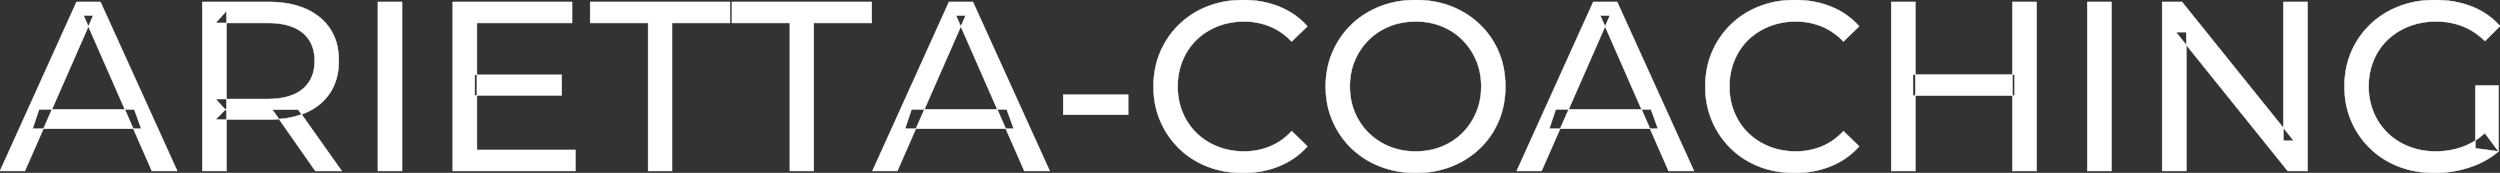 <svg width="5176.5" height="358.005" viewBox="0 0 5176.5 358.005" xmlns="http://www.w3.org/2000/svg"><rect x="0" y="0" width="5176.5" height="358.005" fill="#333333" stroke="none"/><g id="svgGroup" stroke-linecap="round" fill-rule="evenodd" font-size="9pt" stroke="#ffffff" stroke-width="0.25mm" fill="#ffffff" style="stroke:#ffffff;stroke-width:0.25mm;fill:#ffffff"><path d="M 4527 354.003 L 4477 354.003 L 4477 4.003 L 4518 4.003 L 4749.5 291.503 L 4728 291.503 L 4728 4.003 L 4778 4.003 L 4778 354.003 L 4737 354.003 L 4505.5 66.503 L 4527 66.503 L 4527 354.003 Z M 5173.5 313.503 L 5125.5 307.003 L 5125.5 177.003 L 5173.5 177.003 L 5173.5 313.503 L 5145 275.503 A 153.463 153.463 0 0 1 5135.196 283.909 A 127.742 127.742 0 0 1 5097.25 304.753 Q 5071.5 313.503 5043.5 313.503 A 172.81 172.81 0 0 1 5032.408 313.151 A 146.655 146.655 0 0 1 4988 303.503 Q 4962.5 293.503 4943.75 275.253 Q 4925 257.003 4914.75 232.253 A 131.319 131.319 0 0 1 4911.529 223.634 A 139.868 139.868 0 0 1 4904.5 179.003 A 159.249 159.249 0 0 1 4904.703 170.93 A 136.547 136.547 0 0 1 4914.75 125.253 Q 4925 100.503 4943.75 82.503 A 126.901 126.901 0 0 1 4949.935 76.942 A 134.745 134.745 0 0 1 4988.25 54.503 A 142.041 142.041 0 0 1 5003.281 49.613 A 158.285 158.285 0 0 1 5044 44.503 A 172.208 172.208 0 0 1 5054.015 44.791 A 147.167 147.167 0 0 1 5098.75 54.253 A 126.677 126.677 0 0 1 5117.532 63.366 A 147.098 147.098 0 0 1 5145.5 85.003 L 5176.5 54.003 Q 5152.5 27.003 5118 13.503 A 188.17 188.17 0 0 0 5089.979 5.016 A 221.929 221.929 0 0 0 5042 0.003 A 236.767 236.767 0 0 0 5019.491 1.051 A 194.848 194.848 0 0 0 4967 13.253 Q 4933 26.503 4907.75 50.753 Q 4882.5 75.003 4868.5 107.503 A 165.134 165.134 0 0 0 4860.246 131.701 A 189.079 189.079 0 0 0 4854.5 179.003 A 206.924 206.924 0 0 0 4855.078 194.578 A 173.287 173.287 0 0 0 4868.5 250.503 Q 4882.5 283.003 4907.5 307.253 Q 4932.5 331.503 4966.5 344.753 A 186.404 186.404 0 0 0 4992.914 352.827 A 216.456 216.456 0 0 0 5041 358.003 Q 5078 358.003 5112.75 346.753 A 202.619 202.619 0 0 0 5119.189 344.549 A 175.593 175.593 0 0 0 5173.5 313.503 Z M 51.5 354.003 L 0 354.003 L 158.5 4.003 L 208 4.003 L 367 354.003 L 314.5 354.003 L 173 32.003 L 193 32.003 L 51.5 354.003 Z M 1858 354.003 L 1806.5 354.003 L 1965 4.003 L 2014.5 4.003 L 2173.5 354.003 L 2121 354.003 L 1979.5 32.003 L 1999.5 32.003 L 1858 354.003 Z M 3192 354.003 L 3140.5 354.003 L 3299 4.003 L 3348.5 4.003 L 3507.5 354.003 L 3455 354.003 L 3313.5 32.003 L 3333.5 32.003 L 3192 354.003 Z M 2707 54.503 L 2674.5 86.003 Q 2654.5 65.003 2629.5 54.753 A 139.428 139.428 0 0 0 2576.89 44.505 A 158.037 158.037 0 0 0 2576 44.503 A 153.049 153.049 0 0 0 2536.617 49.446 A 137.241 137.241 0 0 0 2521.25 54.503 Q 2496 64.503 2477.5 82.503 Q 2459 100.503 2448.75 125.253 A 136.547 136.547 0 0 0 2438.703 170.93 A 159.249 159.249 0 0 0 2438.5 179.003 Q 2438.5 208.003 2448.75 232.753 Q 2459 257.503 2477.5 275.503 Q 2496 293.503 2521.25 303.503 Q 2546.5 313.503 2576 313.503 A 140.077 140.077 0 0 0 2627.149 304.191 A 134.844 134.844 0 0 0 2629.5 303.253 A 124.319 124.319 0 0 0 2668.128 277.947 A 146.732 146.732 0 0 0 2674.5 271.503 L 2707 303.003 Q 2683 330.003 2648.75 344.003 A 189.971 189.971 0 0 1 2591.732 357.284 A 227.559 227.559 0 0 1 2573.5 358.003 A 211.114 211.114 0 0 1 2523.972 352.364 A 183.953 183.953 0 0 1 2499.75 344.753 Q 2466 331.503 2441.25 307.253 Q 2416.5 283.003 2402.5 250.503 A 173.287 173.287 0 0 1 2389.078 194.578 A 206.924 206.924 0 0 1 2388.5 179.003 A 189.079 189.079 0 0 1 2394.246 131.701 A 165.134 165.134 0 0 1 2402.5 107.503 Q 2416.5 75.003 2441.5 50.753 Q 2466.5 26.503 2500.25 13.253 A 193.44 193.44 0 0 1 2556.799 0.637 A 229.871 229.871 0 0 1 2574 0.003 A 209.07 209.07 0 0 1 2624.465 5.924 A 183.826 183.826 0 0 1 2648.75 13.753 Q 2683 27.503 2707 54.503 Z M 3849.5 54.503 L 3817 86.003 Q 3797 65.003 3772 54.753 A 139.428 139.428 0 0 0 3719.39 44.505 A 158.037 158.037 0 0 0 3718.5 44.503 A 153.049 153.049 0 0 0 3679.117 49.446 A 137.241 137.241 0 0 0 3663.75 54.503 Q 3638.5 64.503 3620 82.503 Q 3601.5 100.503 3591.25 125.253 A 136.547 136.547 0 0 0 3581.203 170.93 A 159.249 159.249 0 0 0 3581 179.003 Q 3581 208.003 3591.25 232.753 Q 3601.5 257.503 3620 275.503 Q 3638.5 293.503 3663.75 303.503 Q 3689 313.503 3718.5 313.503 A 140.077 140.077 0 0 0 3769.649 304.191 A 134.844 134.844 0 0 0 3772 303.253 A 124.319 124.319 0 0 0 3810.628 277.947 A 146.732 146.732 0 0 0 3817 271.503 L 3849.5 303.003 Q 3825.5 330.003 3791.25 344.003 A 189.971 189.971 0 0 1 3734.232 357.284 A 227.559 227.559 0 0 1 3716 358.003 A 211.114 211.114 0 0 1 3666.472 352.364 A 183.953 183.953 0 0 1 3642.25 344.753 Q 3608.5 331.503 3583.75 307.253 Q 3559 283.003 3545 250.503 A 173.287 173.287 0 0 1 3531.578 194.578 A 206.924 206.924 0 0 1 3531 179.003 A 189.079 189.079 0 0 1 3536.746 131.701 A 165.134 165.134 0 0 1 3545 107.503 Q 3559 75.003 3584 50.753 Q 3609 26.503 3642.75 13.253 A 193.44 193.44 0 0 1 3699.299 0.637 A 229.871 229.871 0 0 1 3716.5 0.003 A 209.07 209.07 0 0 1 3766.965 5.924 A 183.826 183.826 0 0 1 3791.25 13.753 Q 3825.5 27.503 3849.5 54.503 Z M 1191.5 354.003 L 937.5 354.003 L 937.5 4.003 L 1184.5 4.003 L 1184.5 47.503 L 987.5 47.503 L 987.5 310.503 L 1191.5 310.503 L 1191.5 354.003 Z M 1391.5 354.003 L 1342 354.003 L 1342 47.503 L 1222 47.503 L 1222 4.003 L 1511.5 4.003 L 1511.5 47.503 L 1391.5 47.503 L 1391.5 354.003 Z M 1685 354.003 L 1635.5 354.003 L 1635.5 47.503 L 1515.5 47.503 L 1515.5 4.003 L 1805 4.003 L 1805 47.503 L 1685 47.503 L 1685 354.003 Z M 469 354.003 L 419 354.003 L 419 4.003 L 555.5 4.003 Q 606.666 4.003 641.413 22.262 A 122.094 122.094 0 0 1 662.5 36.253 A 105.28 105.28 0 0 1 700.348 106.983 A 152.005 152.005 0 0 1 701.5 126.003 A 138.189 138.189 0 0 1 697.907 158.233 A 106.46 106.46 0 0 1 684 191.253 A 108.809 108.809 0 0 1 643.79 228.16 A 135.184 135.184 0 0 1 634 233.003 Q 604.571 246.133 564.072 247.373 A 279.989 279.989 0 0 1 555.5 247.503 L 446.5 247.503 L 469 224.503 L 469 354.003 Z M 2878.093 351.328 A 208.458 208.458 0 0 0 2931.5 358.003 A 229.871 229.871 0 0 0 2948.701 357.369 A 193.44 193.44 0 0 0 3005.25 344.753 Q 3039 331.503 3064.25 307.253 Q 3089.5 283.003 3103.25 250.503 A 167.421 167.421 0 0 0 3111.629 225.214 A 192.893 192.893 0 0 0 3117 179.003 Q 3117 140.003 3103.25 107.503 Q 3089.5 75.003 3064.25 50.753 Q 3039 26.503 3005.25 13.253 A 183.953 183.953 0 0 0 2981.028 5.641 A 211.114 211.114 0 0 0 2931.5 0.003 A 230.568 230.568 0 0 0 2913.482 0.696 A 193.02 193.02 0 0 0 2857 13.503 Q 2823 27.003 2798 51.253 Q 2773 75.503 2759 108.003 Q 2745 140.503 2745 179.003 A 204.399 204.399 0 0 0 2745.342 190.887 A 173.751 173.751 0 0 0 2759 250.003 Q 2773 282.503 2798 306.753 A 170.902 170.902 0 0 0 2802.769 311.205 A 178.734 178.734 0 0 0 2857.25 344.503 A 186.822 186.822 0 0 0 2878.093 351.328 Z M 2931.5 313.503 A 147.645 147.645 0 0 0 2970.18 308.559 A 132.444 132.444 0 0 0 2985.25 303.503 Q 3010 293.503 3028.25 275.253 Q 3046.5 257.003 3056.75 232.503 Q 3067 208.003 3067 179.003 Q 3067 150.003 3056.75 125.503 Q 3046.5 101.003 3028.25 82.753 Q 3010 64.503 2985.25 54.503 Q 2960.5 44.503 2931.5 44.503 A 151.889 151.889 0 0 0 2895.653 48.607 A 131.928 131.928 0 0 0 2877.25 54.503 Q 2852.5 64.503 2834 82.753 Q 2815.5 101.003 2805.25 125.503 Q 2795 150.003 2795 179.003 Q 2795 208.003 2805.25 232.503 Q 2815.5 257.003 2834 275.253 Q 2852.5 293.503 2877.25 303.503 A 138.642 138.642 0 0 0 2918.821 313.024 A 165.418 165.418 0 0 0 2931.5 313.503 Z M 832.5 354.003 L 782.5 354.003 L 782.5 4.003 L 832.5 4.003 L 832.5 354.003 Z M 4217 354.003 L 4167 354.003 L 4167 4.003 L 4217 4.003 L 4217 354.003 Z M 3966 354.003 L 3916 354.003 L 3916 4.003 L 3966 4.003 L 3966 354.003 Z M 4372 354.003 L 4322 354.003 L 4322 4.003 L 4372 4.003 L 4372 354.003 Z M 469 22.503 L 469 229.503 L 446.5 205.003 L 554 205.003 A 177.804 177.804 0 0 0 581.092 203.076 Q 595.302 200.88 606.709 196.182 A 75.968 75.968 0 0 0 626.75 184.253 A 67.703 67.703 0 0 0 650.399 141.078 A 99.206 99.206 0 0 0 651.5 126.003 A 90.799 90.799 0 0 0 648.373 101.491 A 65.278 65.278 0 0 0 626.75 68.003 Q 607.72 52.24 574.945 48.598 A 189.879 189.879 0 0 0 554 47.503 L 446.5 47.503 L 469 22.503 Z M 4171.5 198.003 L 3961 198.003 L 3961 154.503 L 4171.5 154.503 L 4171.5 198.003 Z M 292.5 266.503 L 67.5 266.503 L 81 226.503 L 278 226.503 L 292.5 266.503 Z M 2099 266.503 L 1874 266.503 L 1887.5 226.503 L 2084.5 226.503 L 2099 266.503 Z M 3433 266.503 L 3208 266.503 L 3221.5 226.503 L 3418.5 226.503 L 3433 266.503 Z M 1163 197.503 L 983 197.503 L 983 155.003 L 1163 155.003 L 1163 197.503 Z M 707.5 354.003 L 653 354.003 L 564 227.003 L 617.5 227.003 L 707.5 354.003 Z M 2336 237.503 L 2201.5 237.503 L 2201.5 196.003 L 2336 196.003 L 2336 237.503 Z" vector-effect="non-scaling-stroke"/></g></svg>